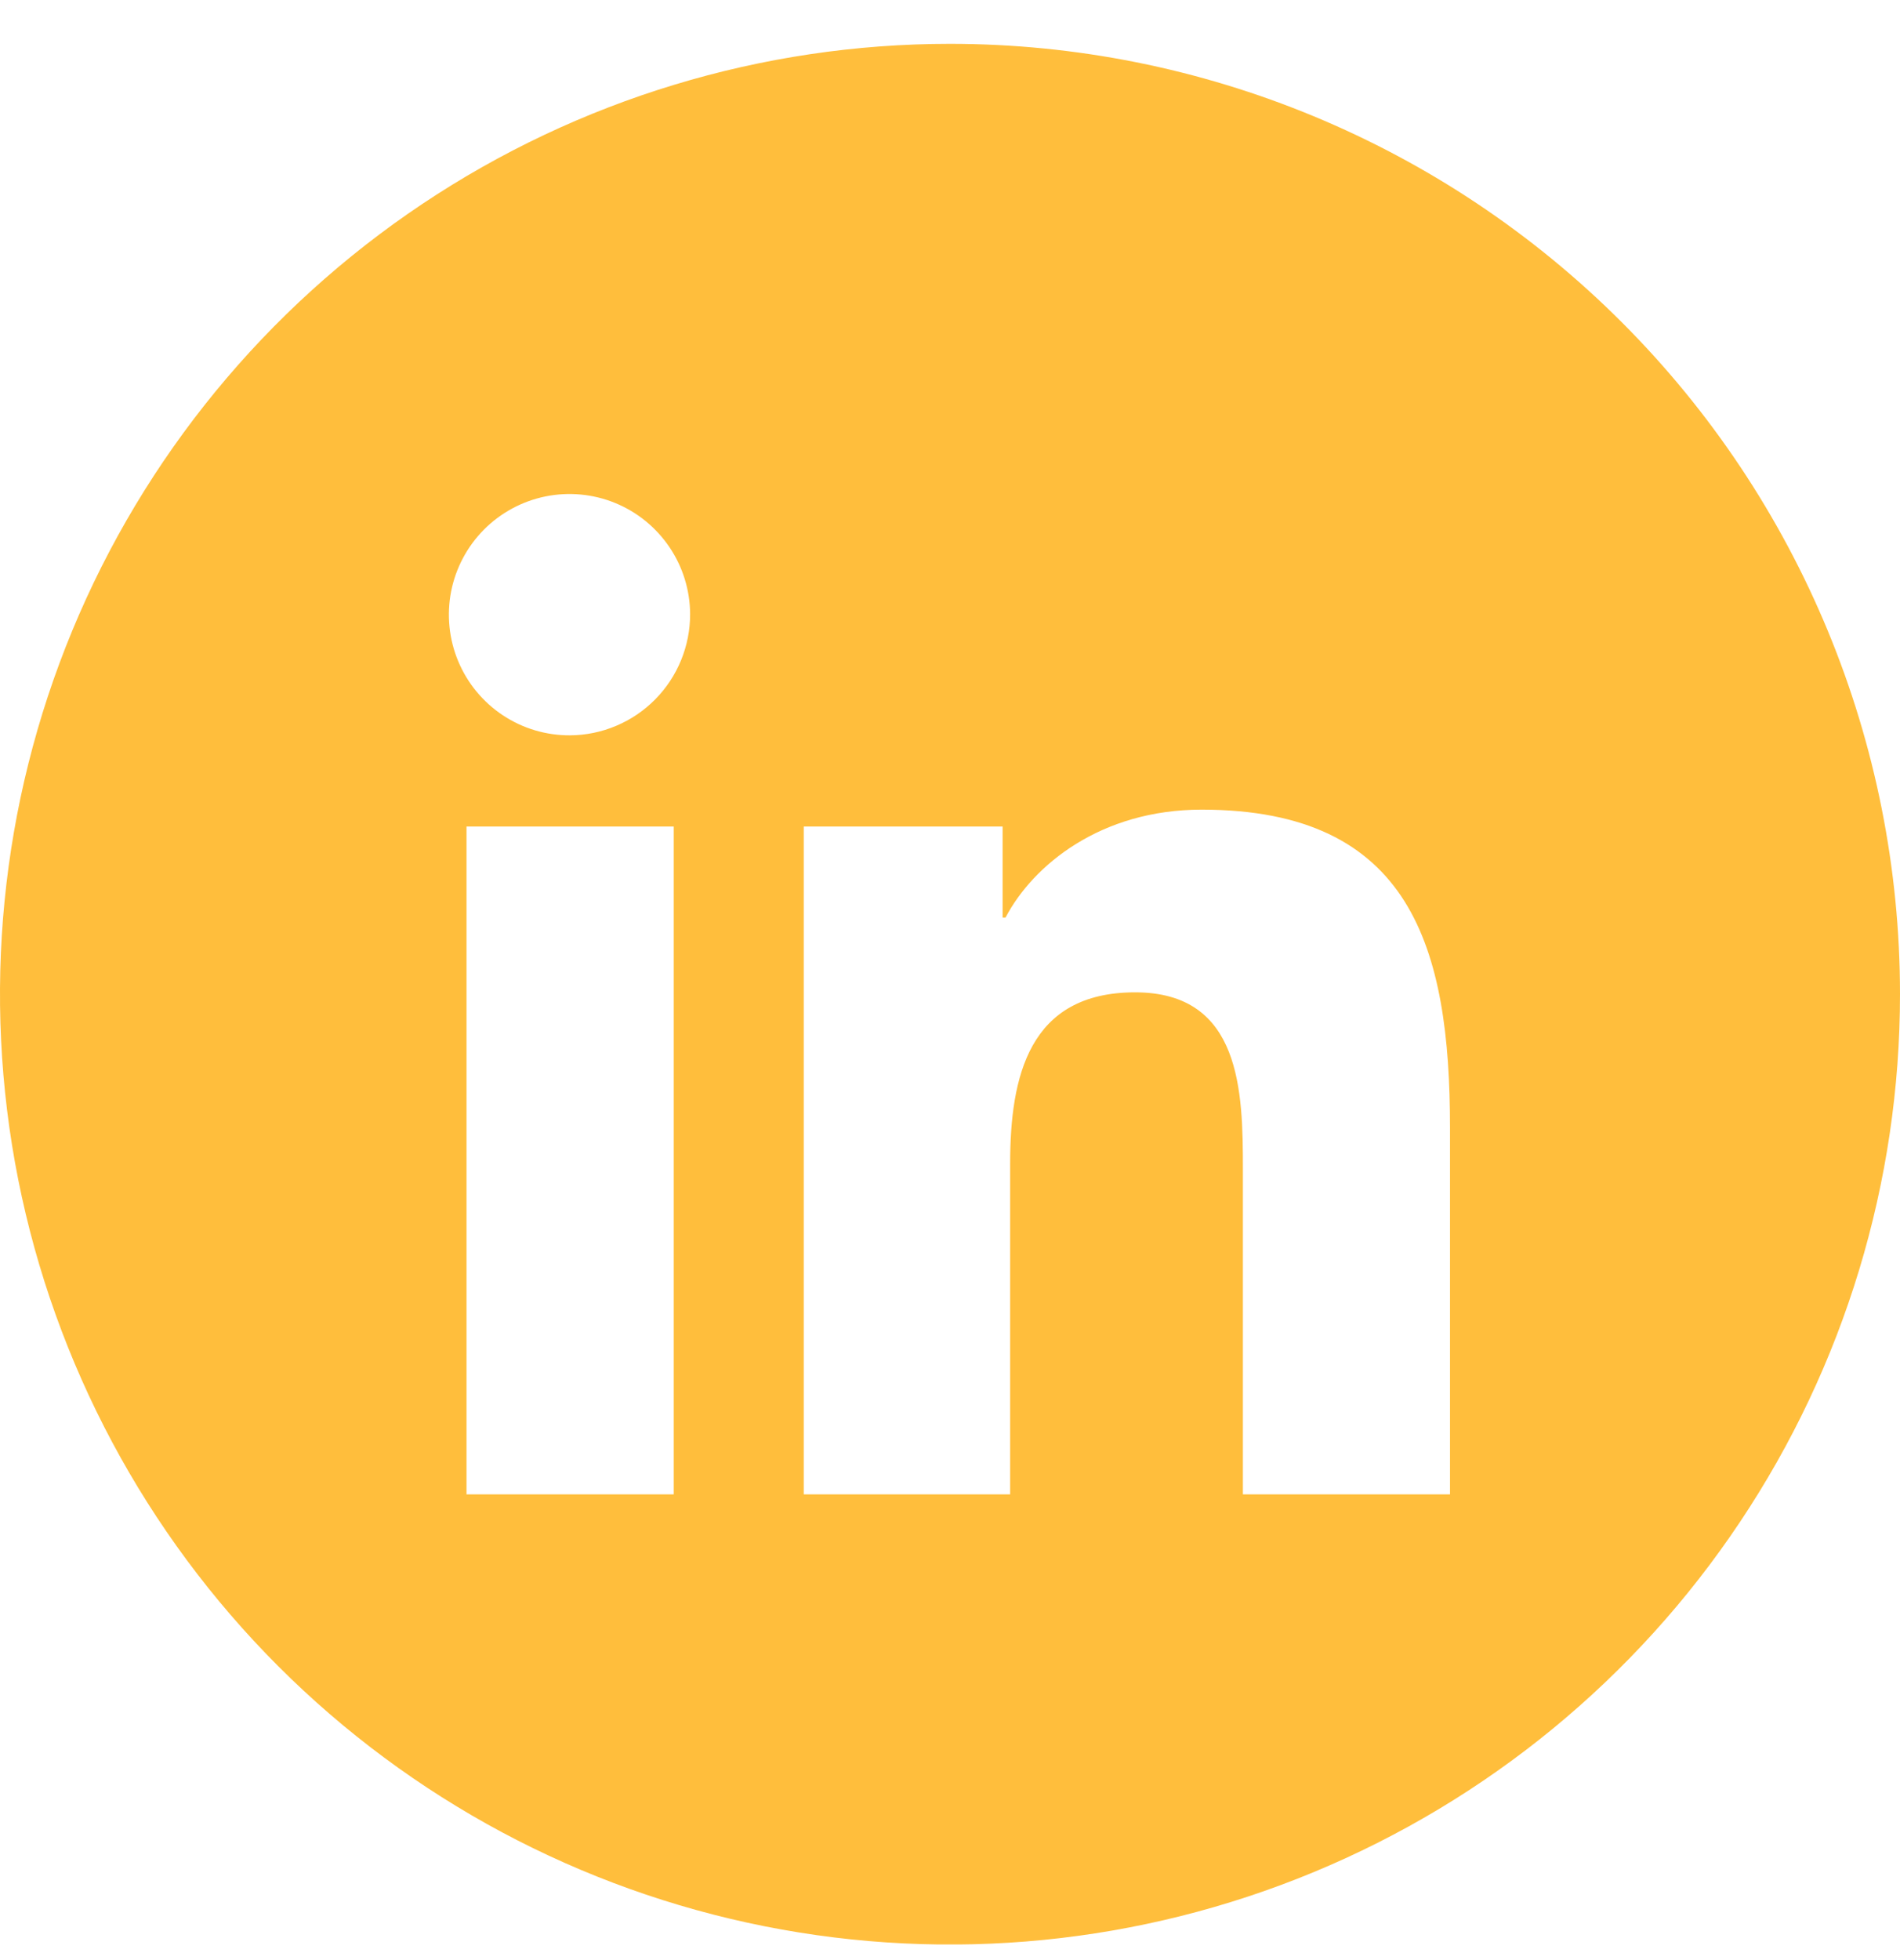 <svg xmlns="http://www.w3.org/2000/svg" width="32" height="33" viewBox="0 0 32 33" fill="none">
  <g id="fi_3669739" clip-path="url(#clip0_2660_29641)">
    <g id="Layer 2">
      <g id="Color">
        <path id="10.Linkedin" d="M16 0.738C12.835 0.738 9.742 1.677 7.111 3.435C4.48 5.193 2.429 7.692 1.218 10.615C0.007 13.539 -0.31 16.756 0.307 19.86C0.925 22.963 2.449 25.814 4.686 28.052C6.924 30.29 9.775 31.814 12.879 32.431C15.982 33.048 19.199 32.731 22.123 31.52C25.047 30.309 27.545 28.259 29.303 25.627C31.062 22.996 32 19.903 32 16.738C32 12.495 30.314 8.425 27.314 5.425C24.313 2.424 20.244 0.738 16 0.738ZM11.347 25.159H7.857V13.915H11.347V25.159ZM9.6 12.38C9.198 12.382 8.805 12.265 8.47 12.043C8.135 11.821 7.873 11.505 7.718 11.134C7.563 10.764 7.521 10.356 7.597 9.962C7.674 9.567 7.866 9.204 8.148 8.919C8.431 8.634 8.792 8.438 9.186 8.358C9.579 8.278 9.988 8.316 10.36 8.468C10.732 8.62 11.05 8.879 11.275 9.212C11.5 9.544 11.621 9.937 11.623 10.338C11.624 10.877 11.412 11.394 11.033 11.777C10.654 12.159 10.139 12.377 9.6 12.38ZM24.421 25.159H20.933V19.686C20.933 18.38 20.907 16.707 19.118 16.707C17.328 16.707 17.013 18.126 17.013 19.591V25.159H13.537V13.915H16.886V15.448H16.935C17.4 14.563 18.539 13.631 20.238 13.631C23.77 13.631 24.421 15.959 24.421 18.983V25.159Z" fill="#FFBE3C"/>
      </g>
    </g>
  </g>
  <defs>
    <clipPath id="clip0_2660_29641">
      <rect width="32" height="32" fill="white" transform="translate(0 0.736)"/>
    </clipPath>
  </defs>
</svg>
